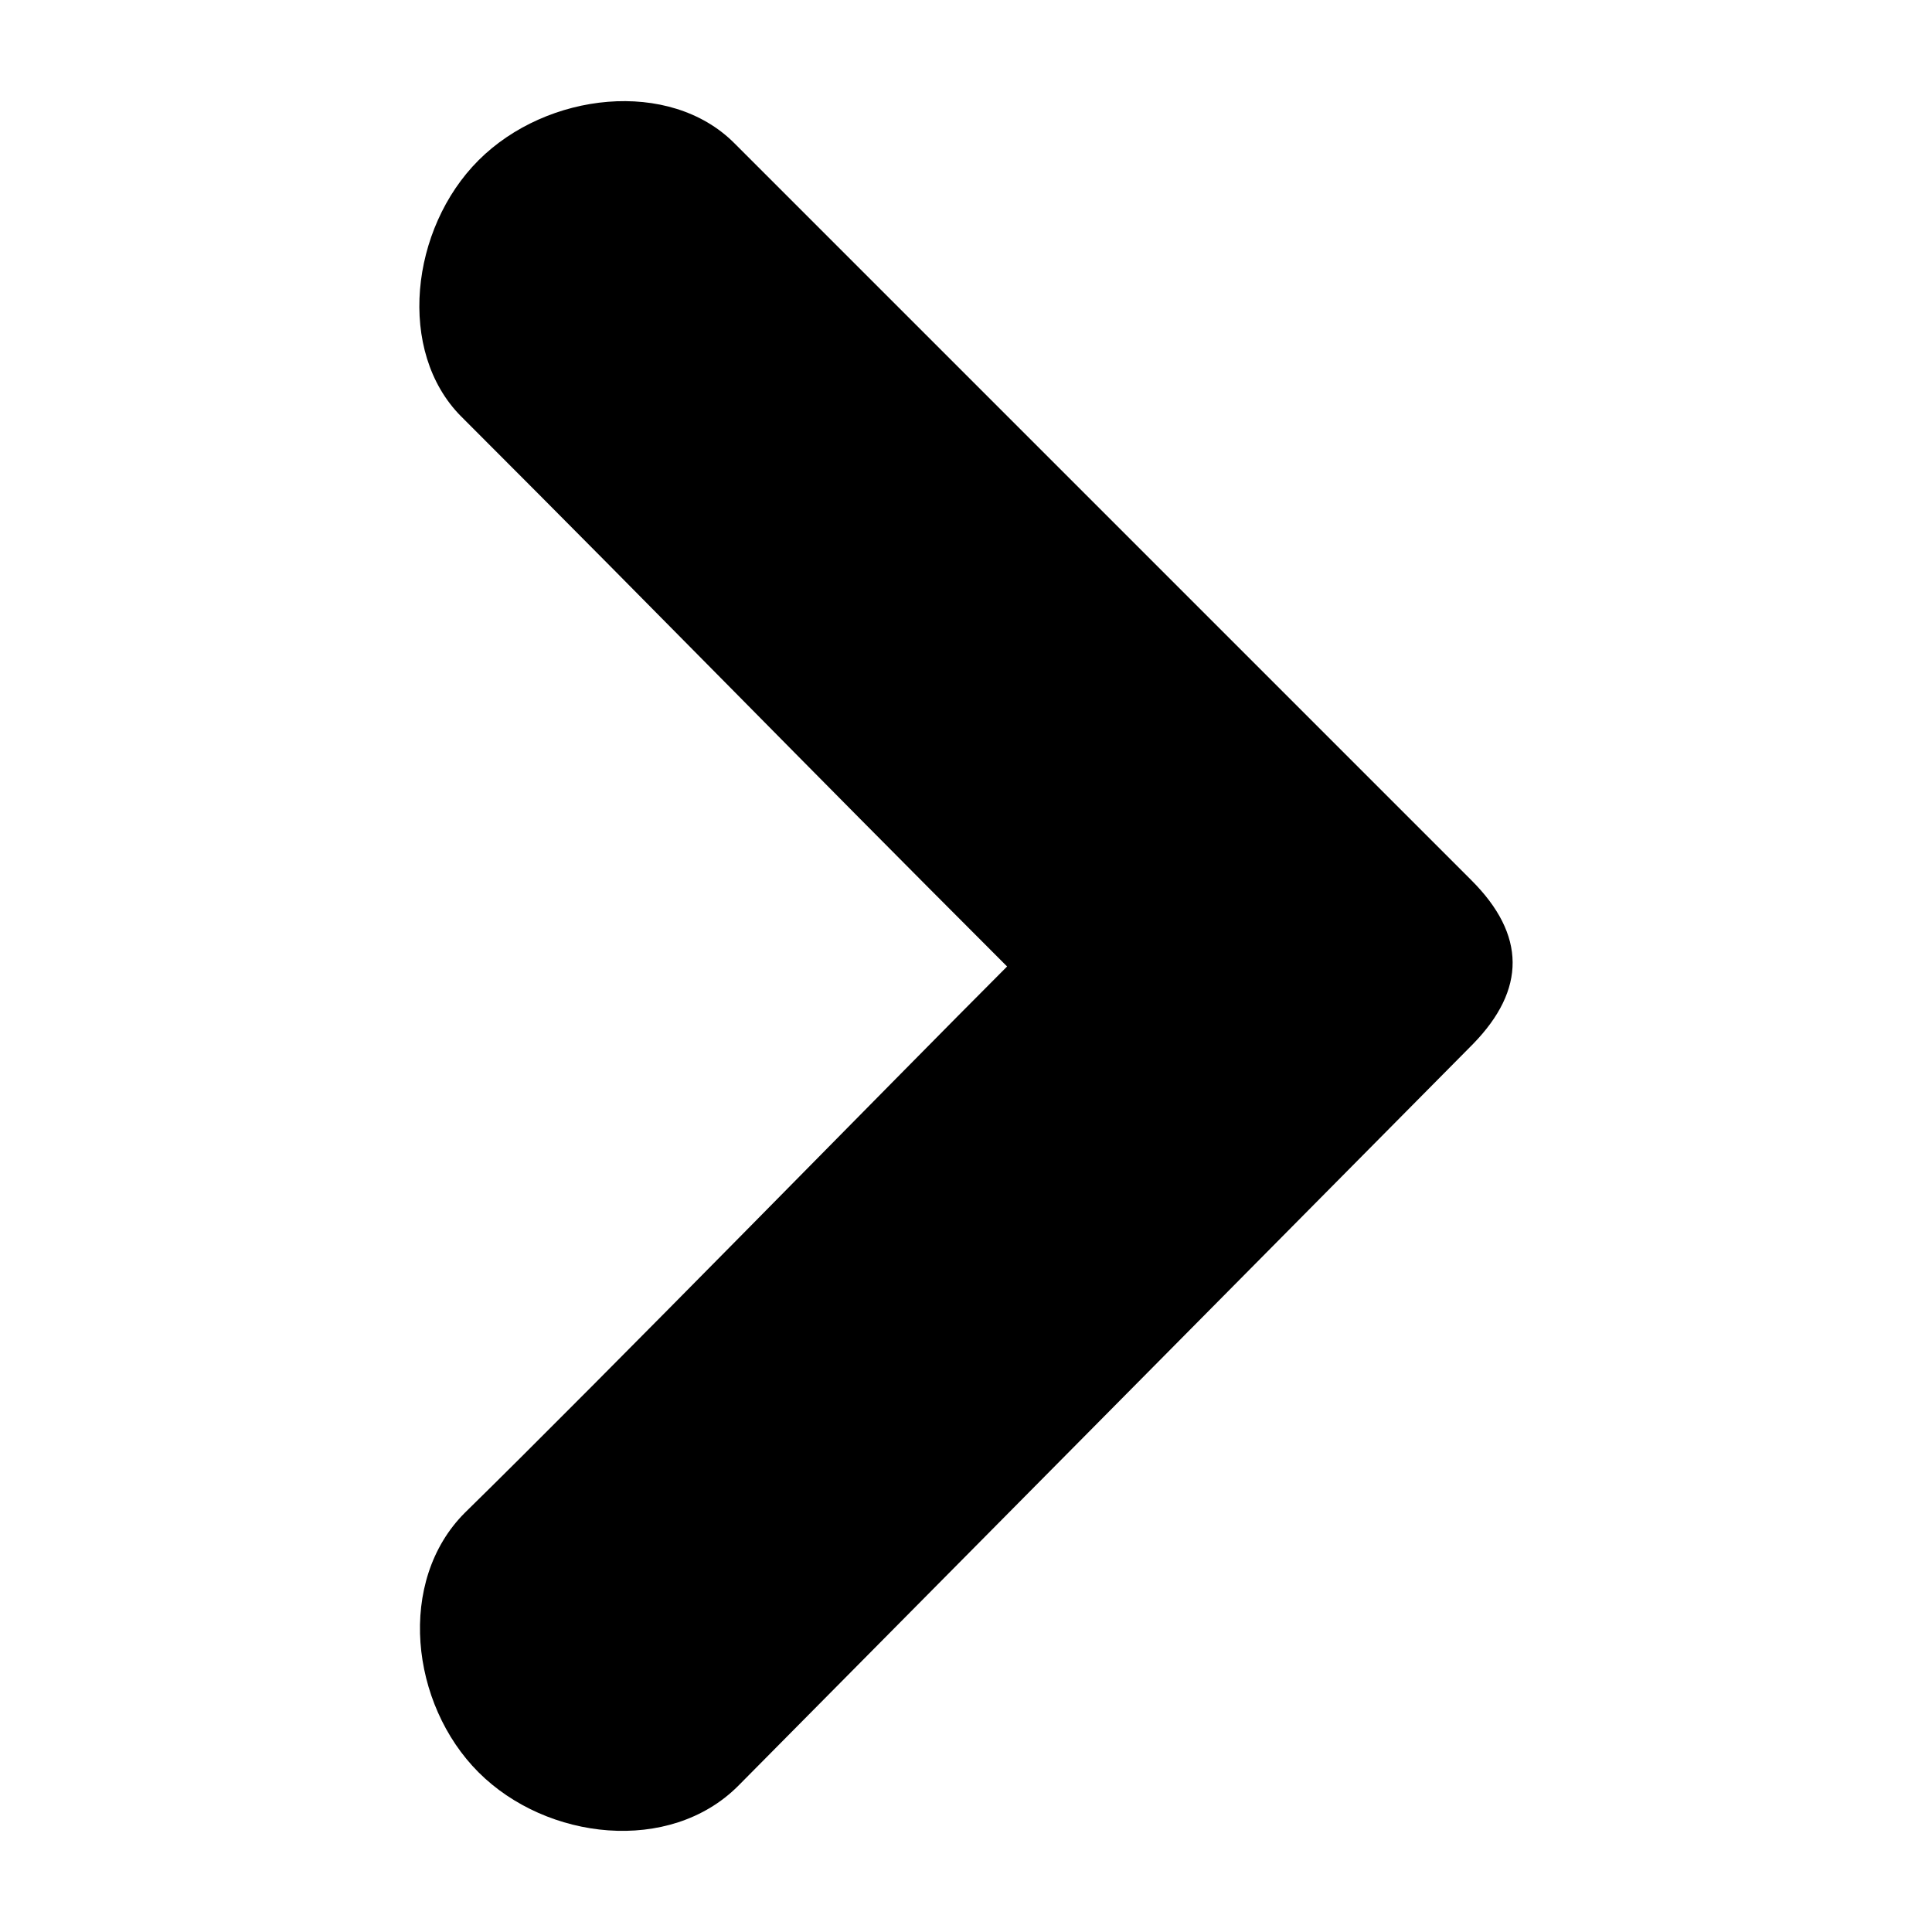 <svg xmlns:dc="http://purl.org/dc/elements/1.1/" xmlns:cc="http://creativecommons.org/ns#" xmlns:rdf="http://www.w3.org/1999/02/22-rdf-syntax-ns#" xmlns:svg="http://www.w3.org/2000/svg" xmlns="http://www.w3.org/2000/svg" xmlns:sodipodi="http://sodipodi.sourceforge.net/DTD/sodipodi-0.dtd" xmlns:inkscape="http://www.inkscape.org/namespaces/inkscape" version="1.1" x="0px" y="0px" viewBox="0 0 100 100" width="100px" height="100px"><g transform="translate(0,-952.362)"><path d="m 23.871,973.919 c -3.345,-3.362 -2.637,-9.726 0.898,-13.261 3.536,-3.536 9.899,-4.243 13.244,-0.881 l 38.148,38.148 c 2.83,2.827 2.83,5.656 0.081,8.476 l -38.038,38.402 c -3.536,3.536 -9.9,2.828 -13.435,-0.707 -3.536,-3.535 -4.243,-9.899 -0.707,-13.435 7.04,-6.89 22.408,-22.617 28.065,-28.274 -11.314,-11.314 -16.992,-17.204 -28.255,-28.468 z" style="color:#000000;enable-background:accumulate;" fill="#000000" stroke="none" marker="none" visibility="visible" display="inline" overflow="visible"/></g></svg>